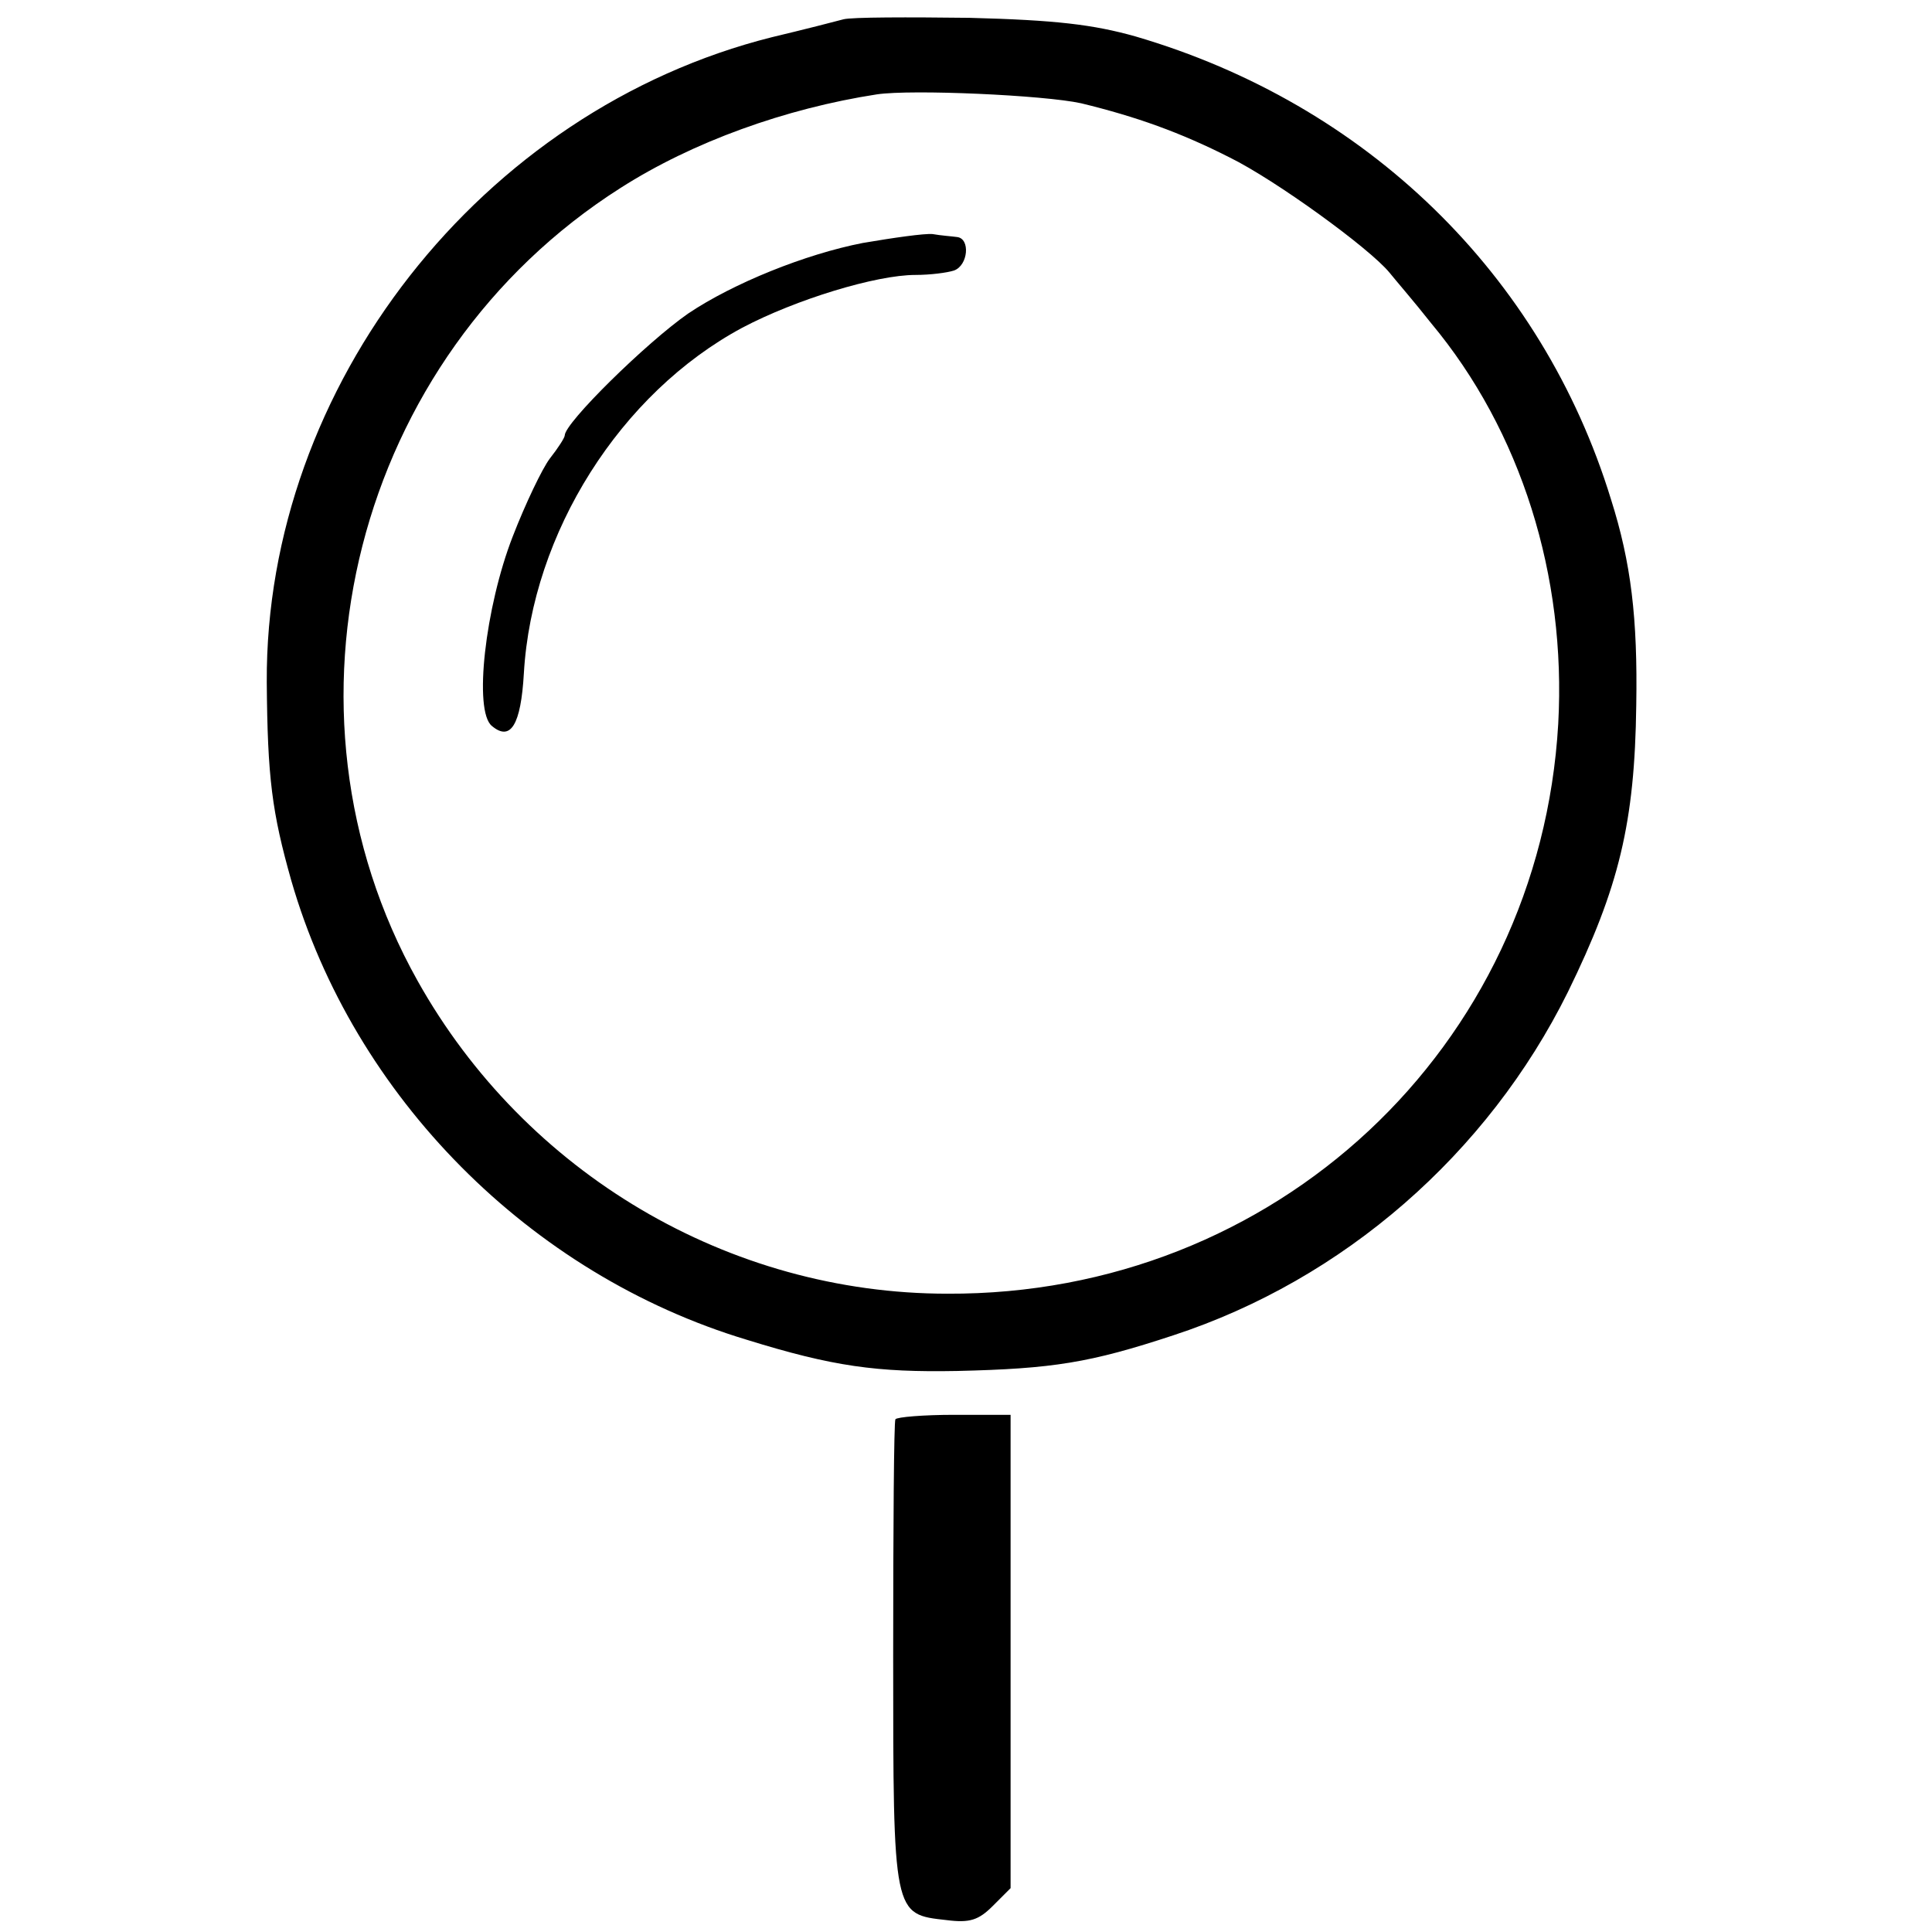 <?xml version="1.0" standalone="no"?>
<!DOCTYPE svg PUBLIC "-//W3C//DTD SVG 20010904//EN"
 "http://www.w3.org/TR/2001/REC-SVG-20010904/DTD/svg10.dtd">
<svg version="1.0" xmlns="http://www.w3.org/2000/svg"
 width="260pt" height="260pt" viewBox="0 0 260 260"
 preserveAspectRatio="xMidYMid meet">
<g transform="translate(0,260) scale(0.1,-0.1)"
fill="#000000" stroke="none">
<path d="M1135 2574 c-11 -3 -54 -14 -96 -24 -391 -98 -682 -469 -680 -868 1
-129 7 -175 33 -267 84 -291 321 -530 613 -618 116 -36 175 -44 283 -42 129 3
179 11 291 48 229 75 423 244 531 462 69 141 90 228 92 386 2 117 -7 192 -34
277 -93 303 -329 532 -640 623 -57 16 -107 22 -223 25 -82 1 -159 1 -170 -2z
m320 -113 c74 -18 133 -39 200 -73 61 -30 188 -122 215 -155 8 -10 34 -40 56
-68 121 -145 182 -340 171 -539 -25 -436 -381 -769 -822 -767 -294 0 -568 162
-713 421 -205 366 -84 840 273 1067 97 62 222 107 345 126 47 7 225 -1 275
-12z"/>
<path d="M1161 2273 c-77 -15 -174 -54 -235 -95 -56 -39 -166 -147 -166 -164
0 -3 -9 -17 -20 -31 -10 -13 -33 -61 -50 -105 -37 -95 -53 -235 -28 -255 25
-21 39 1 43 71 11 189 130 377 294 465 72 38 180 71 233 71 20 0 43 3 52 6 19
7 22 43 4 45 -7 1 -22 2 -33 4 -11 1 -53 -5 -94 -12z"/>
<path d="M1205 690 c-2 -3 -3 -146 -3 -318 0 -351 0 -348 72 -356 31 -4 43 0
62 19 l24 24 0 318 0 319 -76 0 c-41 0 -77 -3 -79 -6z"/>
</g>
</svg>
